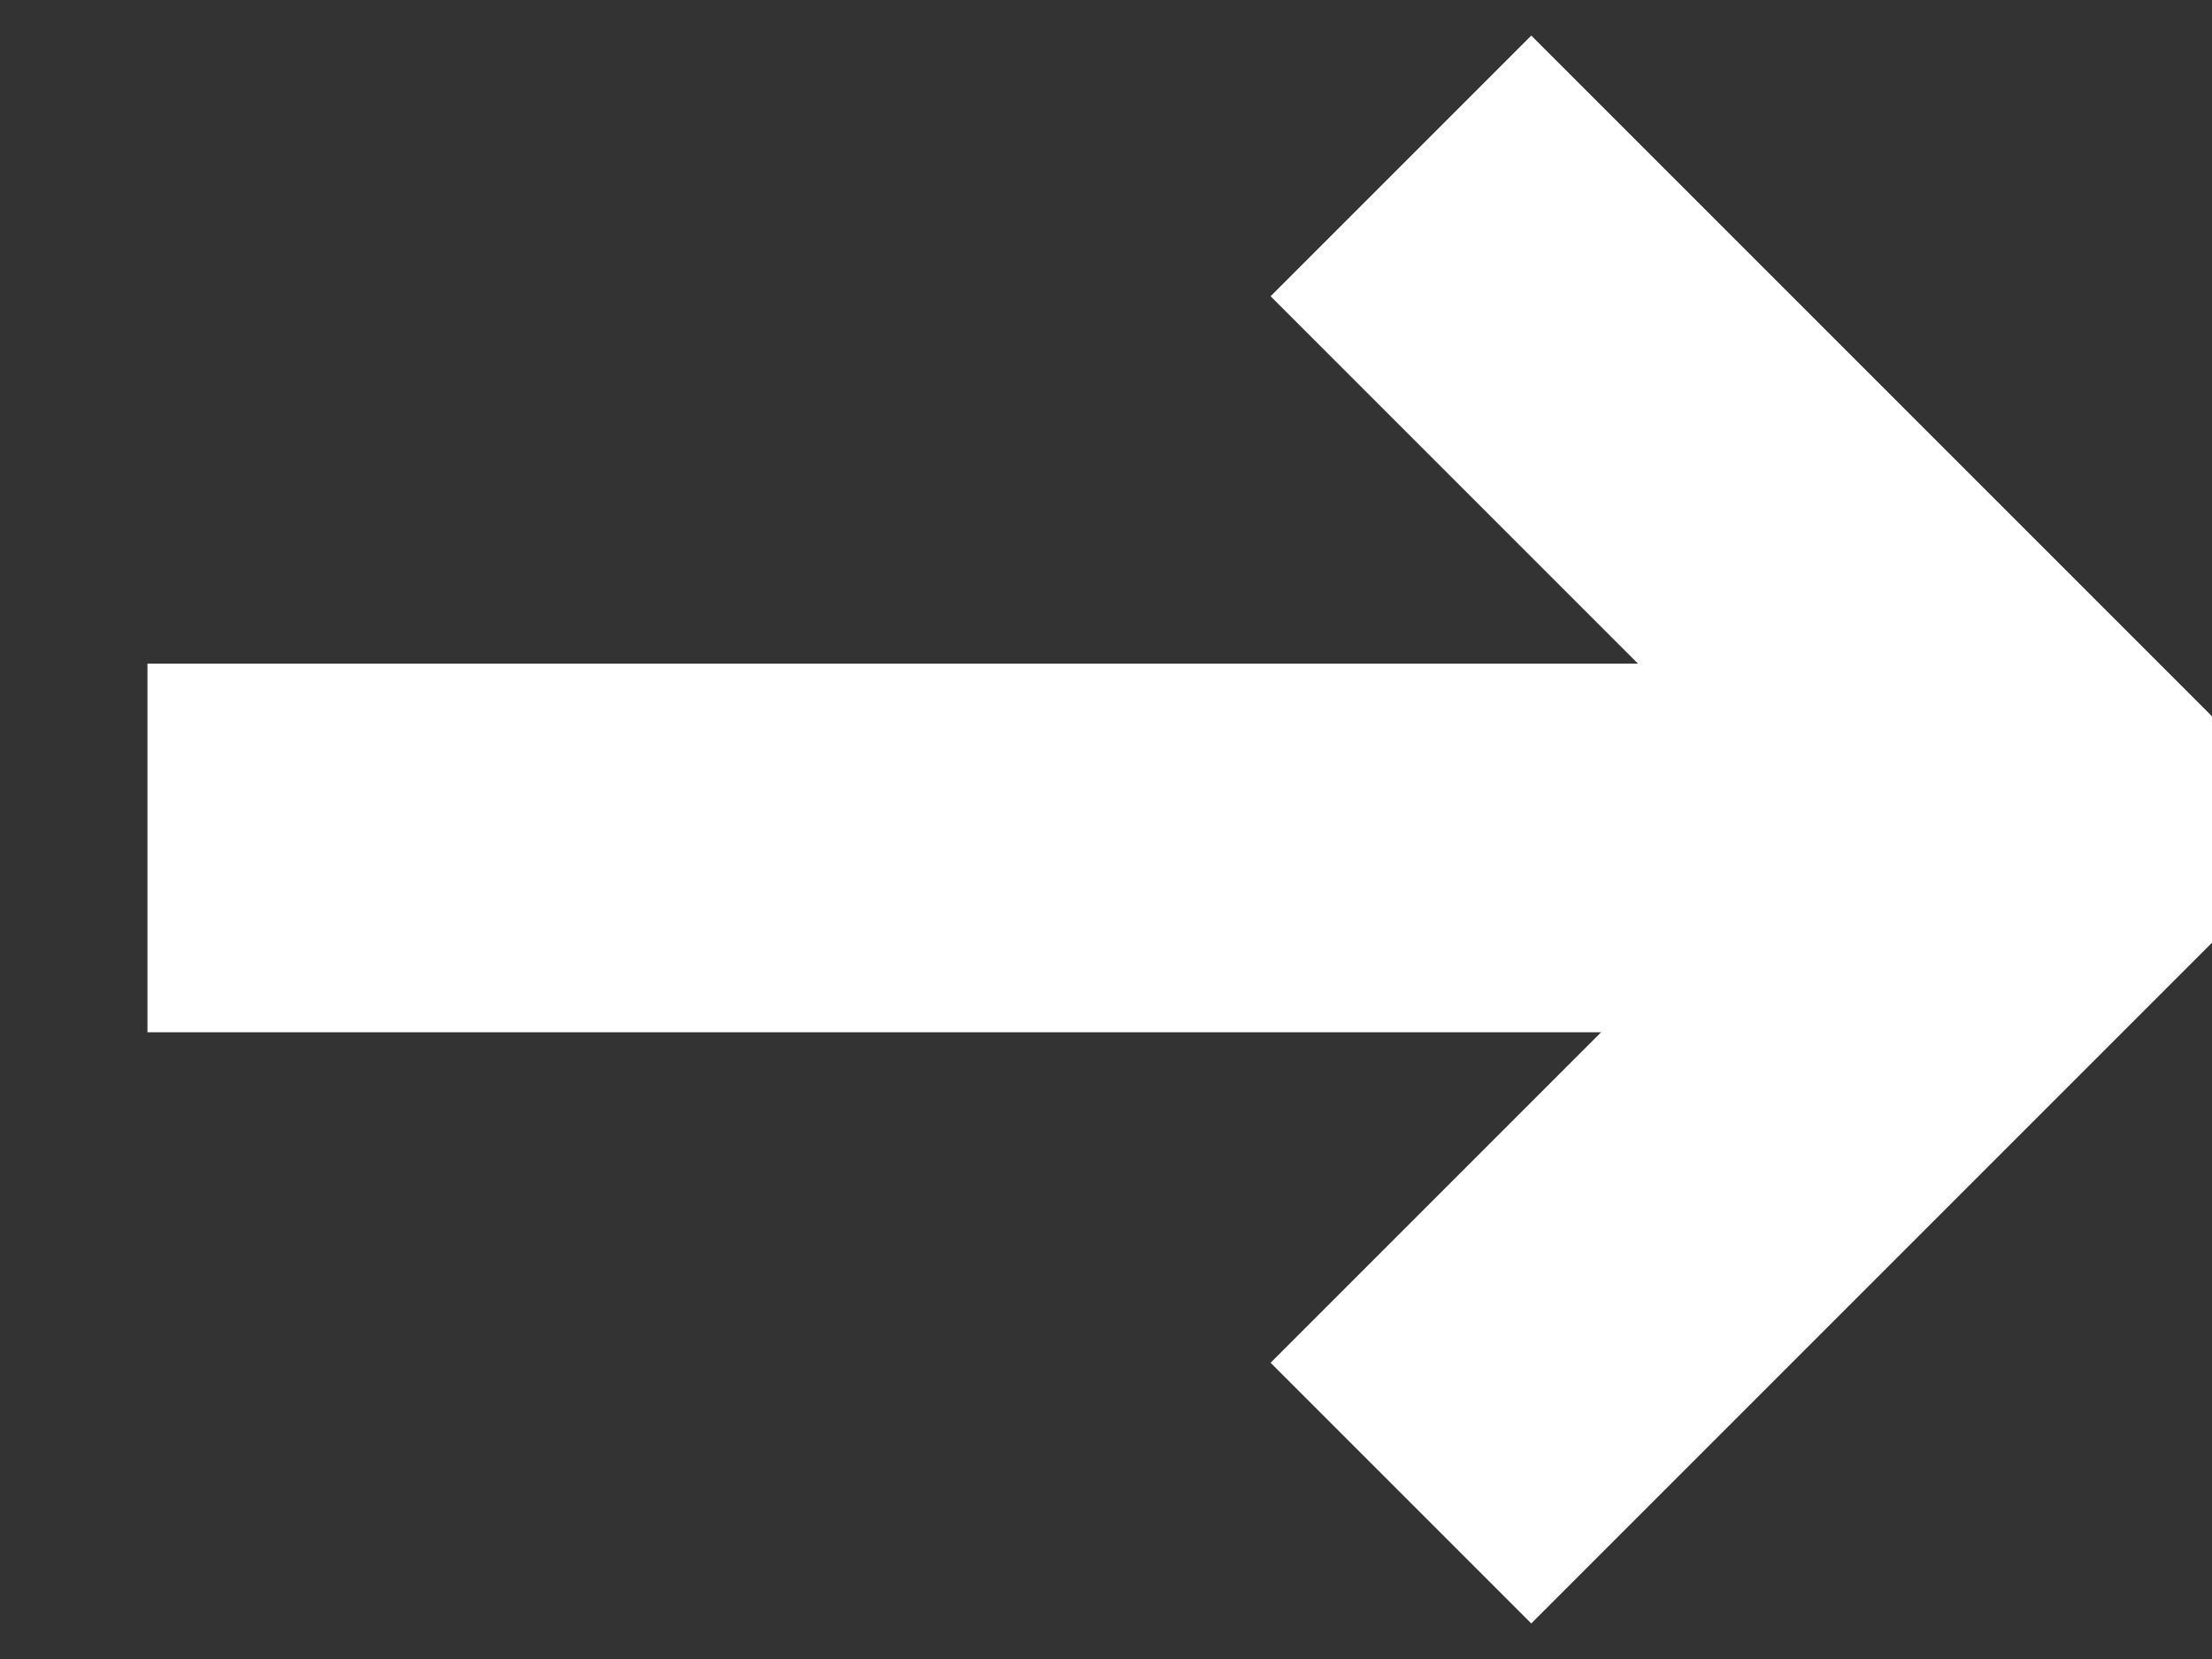 <?xml version="1.0" encoding="UTF-8"?> <!-- Generator: Adobe Illustrator 24.1.0, SVG Export Plug-In . SVG Version: 6.00 Build 0) --> <svg xmlns="http://www.w3.org/2000/svg" xmlns:xlink="http://www.w3.org/1999/xlink" id="Слой_1" x="0px" y="0px" viewBox="0 0 60 45" style="enable-background:new 0 0 60 45;" xml:space="preserve"><rect x="0" y="0" width="60" height="45" fill="#333333" stroke="none"/> <style type="text/css"> .st0{fill:none;stroke:#FFFFFF;stroke-width:10;} </style> <path class="st0" d="M4,23h52"></path> <path class="st0" d="M38,4.5l18,18l-18,18"></path> </svg> 